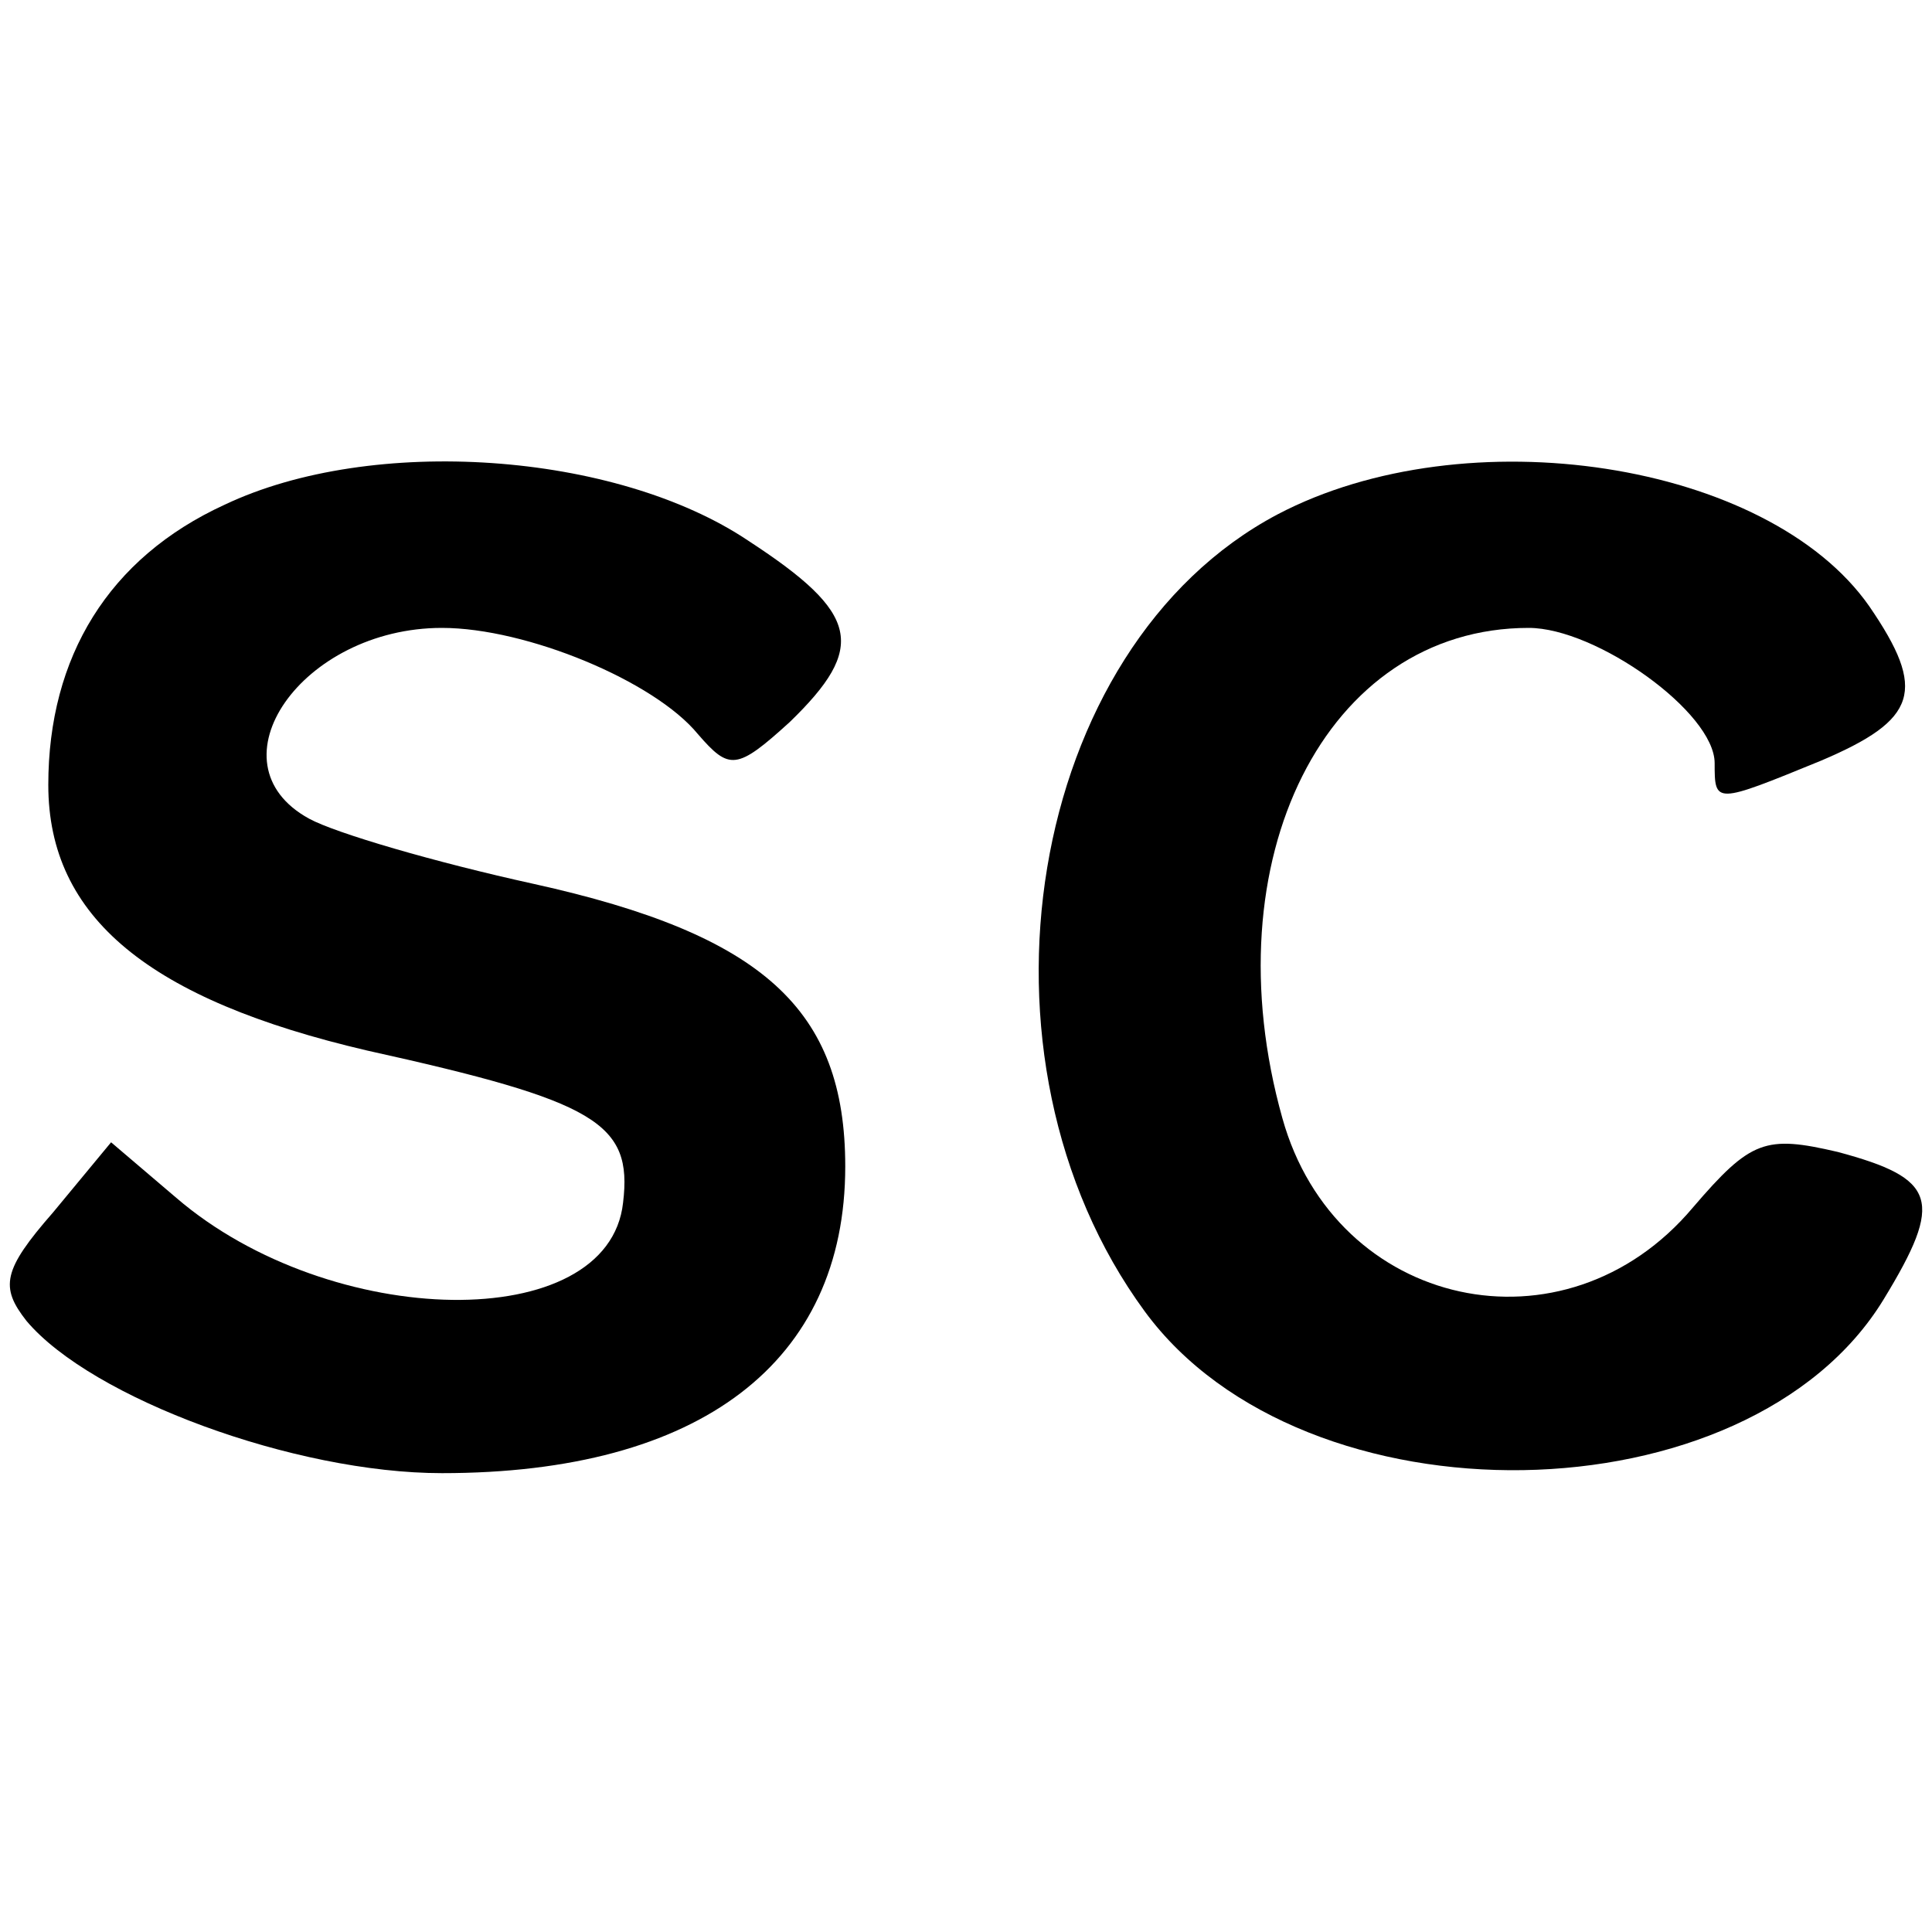 <?xml version="1.0" standalone="no"?>
<!DOCTYPE svg PUBLIC "-//W3C//DTD SVG 20010904//EN"
 "http://www.w3.org/TR/2001/REC-SVG-20010904/DTD/svg10.dtd">
<svg version="1.0" xmlns="http://www.w3.org/2000/svg"
 width="80pt" height="80pt" viewBox="0 0 80 80"
 preserveAspectRatio="xMidYMid meet">
<g transform="translate(0,80) scale(0.1,-0.1)"
fill="#000000" stroke="none">
<path d="M93 591 c-48 -22 -73 -63 -73 -116 0 -55 42 -89 132 -110 95 -21 110
-30 106 -63 -6 -55 -121 -53 -185 2 l-27 23 -24 -29 c-21 -24 -22 -31 -11 -45
27 -32 111 -63 172 -63 107 0 167 46 167 127 0 65 -34 96 -129 117 -41 9 -82
21 -93 27 -42 23 -3 79 55 79 35 0 88 -22 106 -44 13 -15 16 -15 38 5 32 31
29 45 -17 75 -55 37 -156 44 -217 15z"/>
<path d="M529 587 c-104 -55 -132 -225 -55 -330 66 -90 250 -87 306 5 25 41
22 50 -19 61 -30 7 -36 5 -60 -23 -53 -63 -148 -42 -170 37 -30 107 18 203
102 203 28 0 77 -35 77 -56 0 -17 0 -17 44 1 40 17 44 29 20 64 -42 60 -167
79 -245 38z"/>
</g>
</svg>
